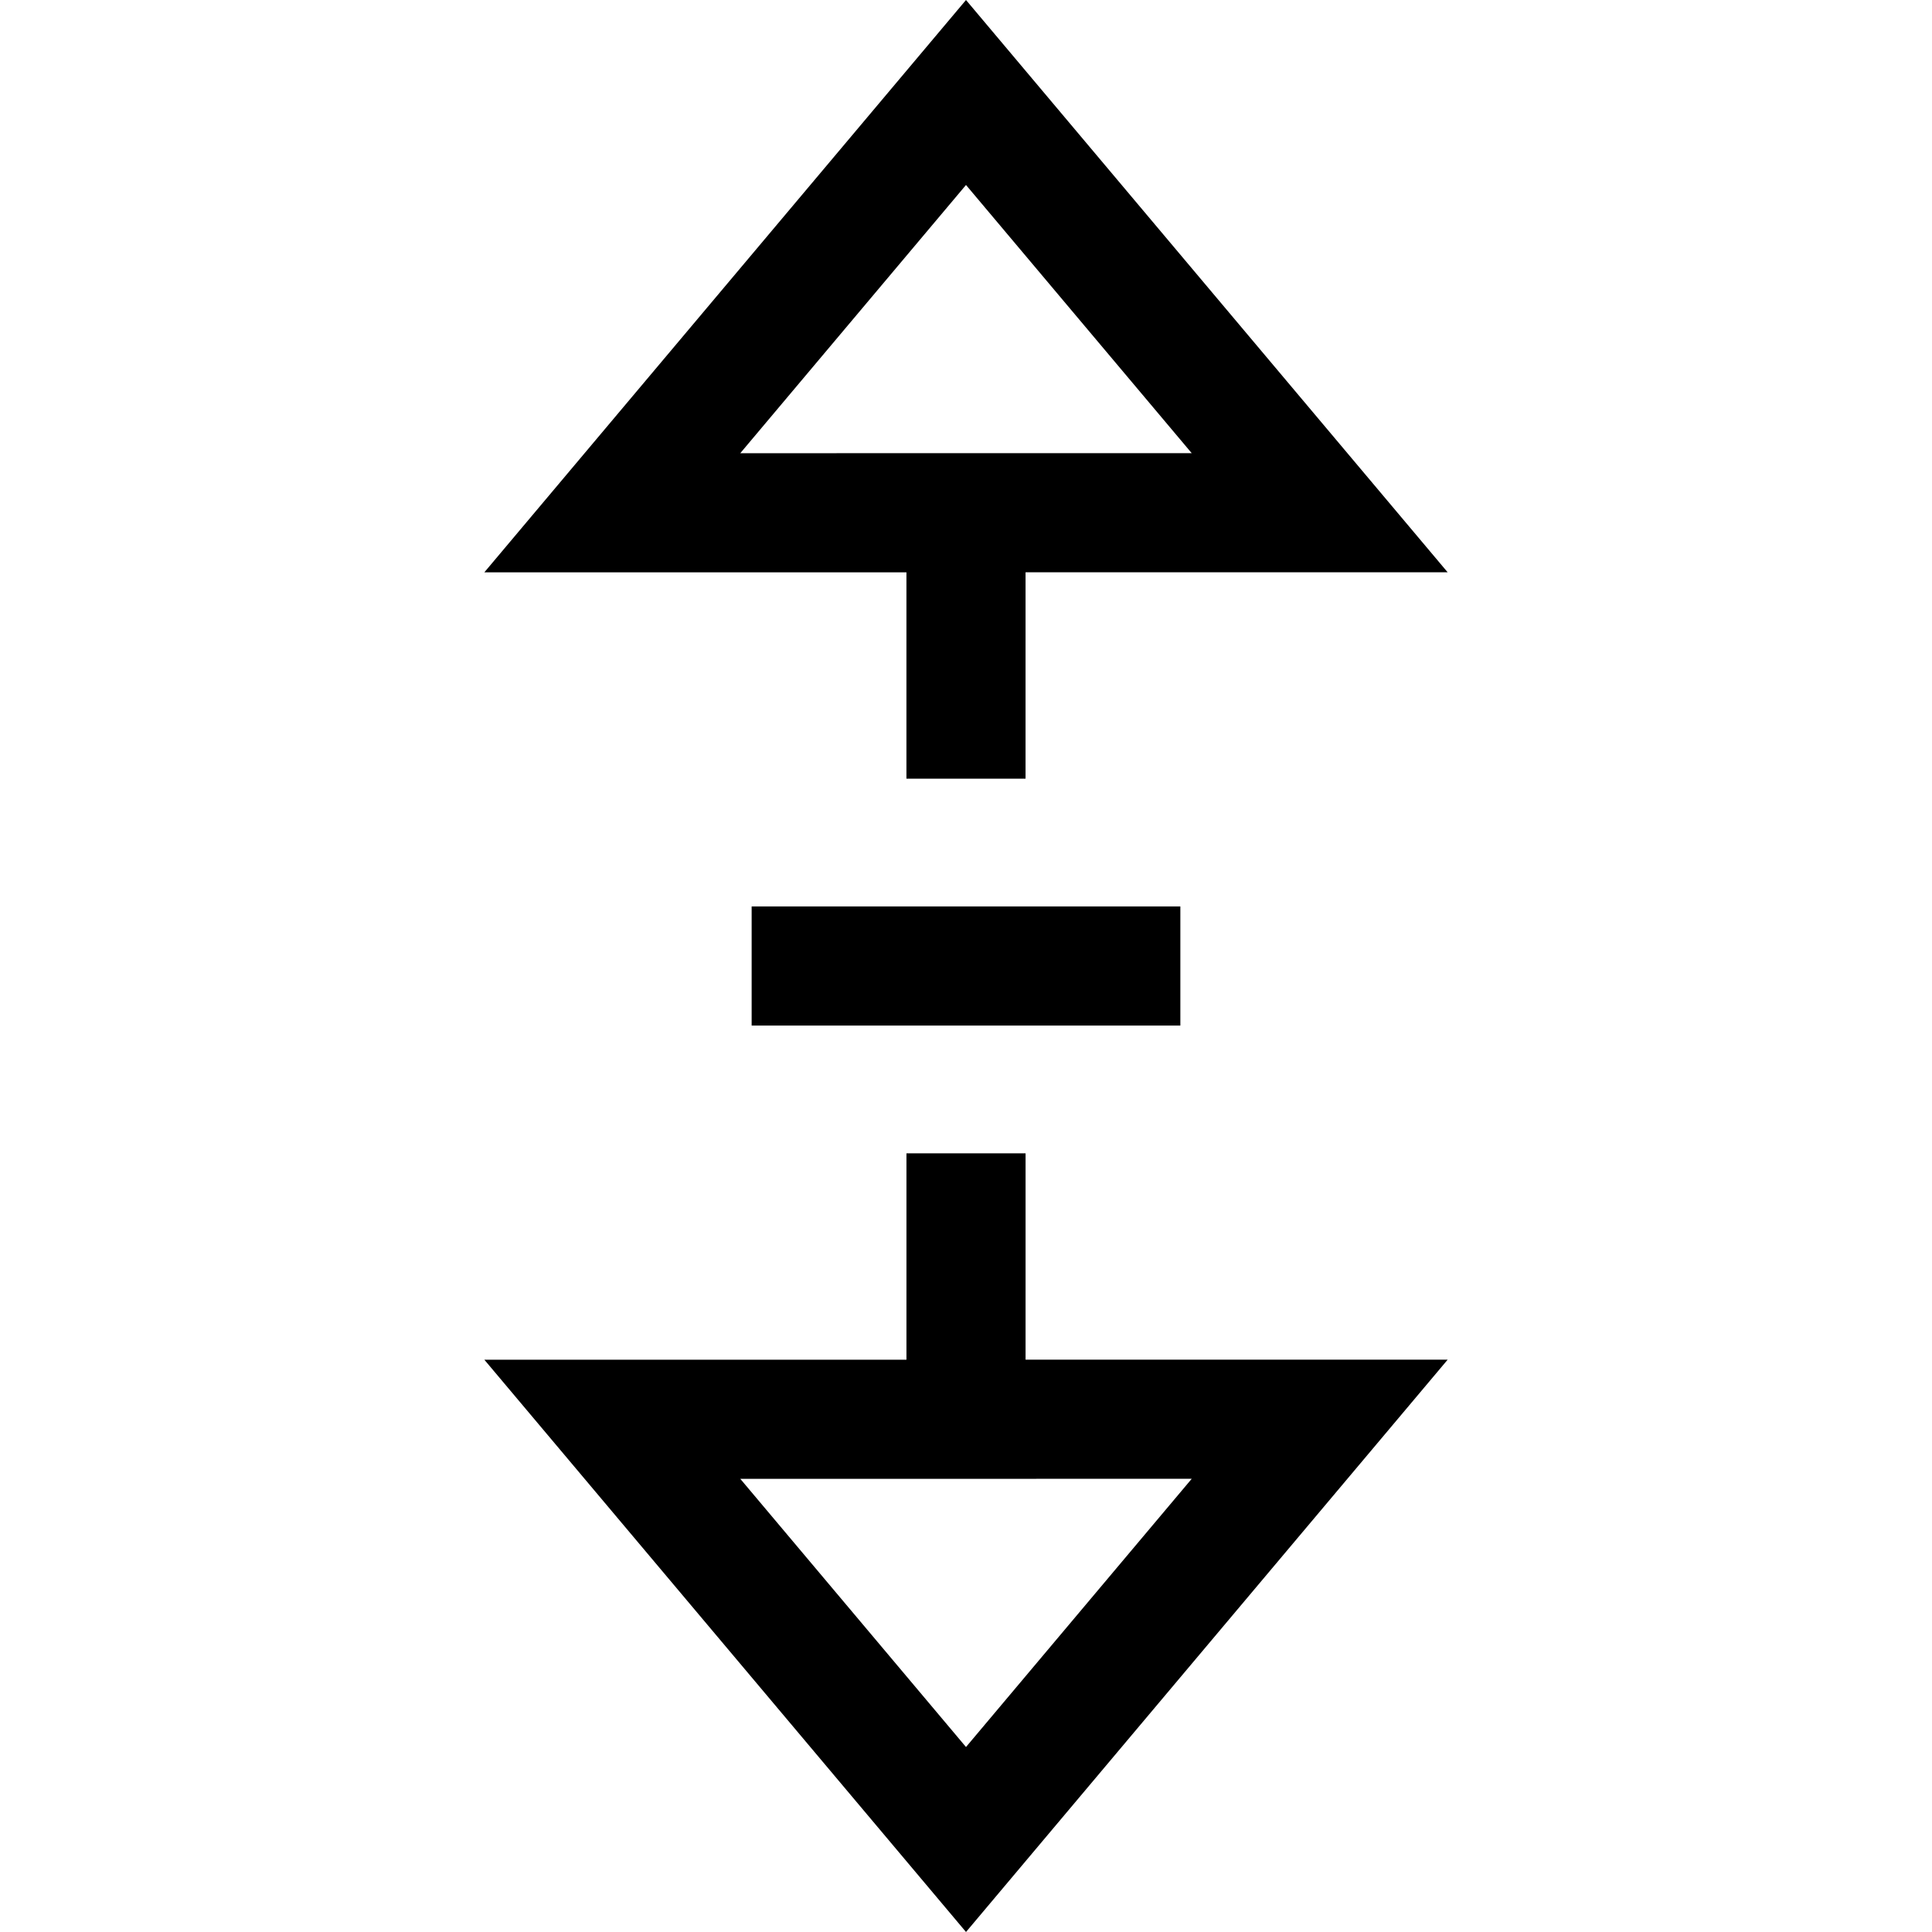 <?xml version="1.0" encoding="iso-8859-1"?>
<!-- Generator: Adobe Illustrator 18.0.0, SVG Export Plug-In . SVG Version: 6.00 Build 0)  -->
<!DOCTYPE svg PUBLIC "-//W3C//DTD SVG 1.1//EN" "http://www.w3.org/Graphics/SVG/1.1/DTD/svg11.dtd">
<svg version="1.1" id="Capa_1" xmlns="http://www.w3.org/2000/svg" xmlns:xlink="http://www.w3.org/1999/xlink" x="0px" y="0px"
	 viewBox="0 0 243.295 243.295" style="enable-background:new 0 0 243.295 243.295;" xml:space="preserve">
<path d="M94.654,114.147h53.987v7.5v7.5H94.654v-7.5V114.147z M182.302,72.068l-53.155,0.002l-0.001,25.989h-7.5h-7.5l0.001-25.988
	l-53.155,0.002L121.647,0L182.302,72.068z M150.073,57.069l-28.426-33.774L93.222,57.071L150.073,57.069z M60.992,171.227
	l53.156-0.002l0.001-25.989h7.5h7.5l-0.001,25.988l53.155-0.002l-60.655,72.072L60.992,171.227z M93.222,186.226L121.647,220
	l28.425-33.776L93.222,186.226z"/>
<g>
</g>
<g>
</g>
<g>
</g>
<g>
</g>
<g>
</g>
<g>
</g>
<g>
</g>
<g>
</g>
<g>
</g>
<g>
</g>
<g>
</g>
<g>
</g>
<g>
</g>
<g>
</g>
<g>
</g>
</svg>
